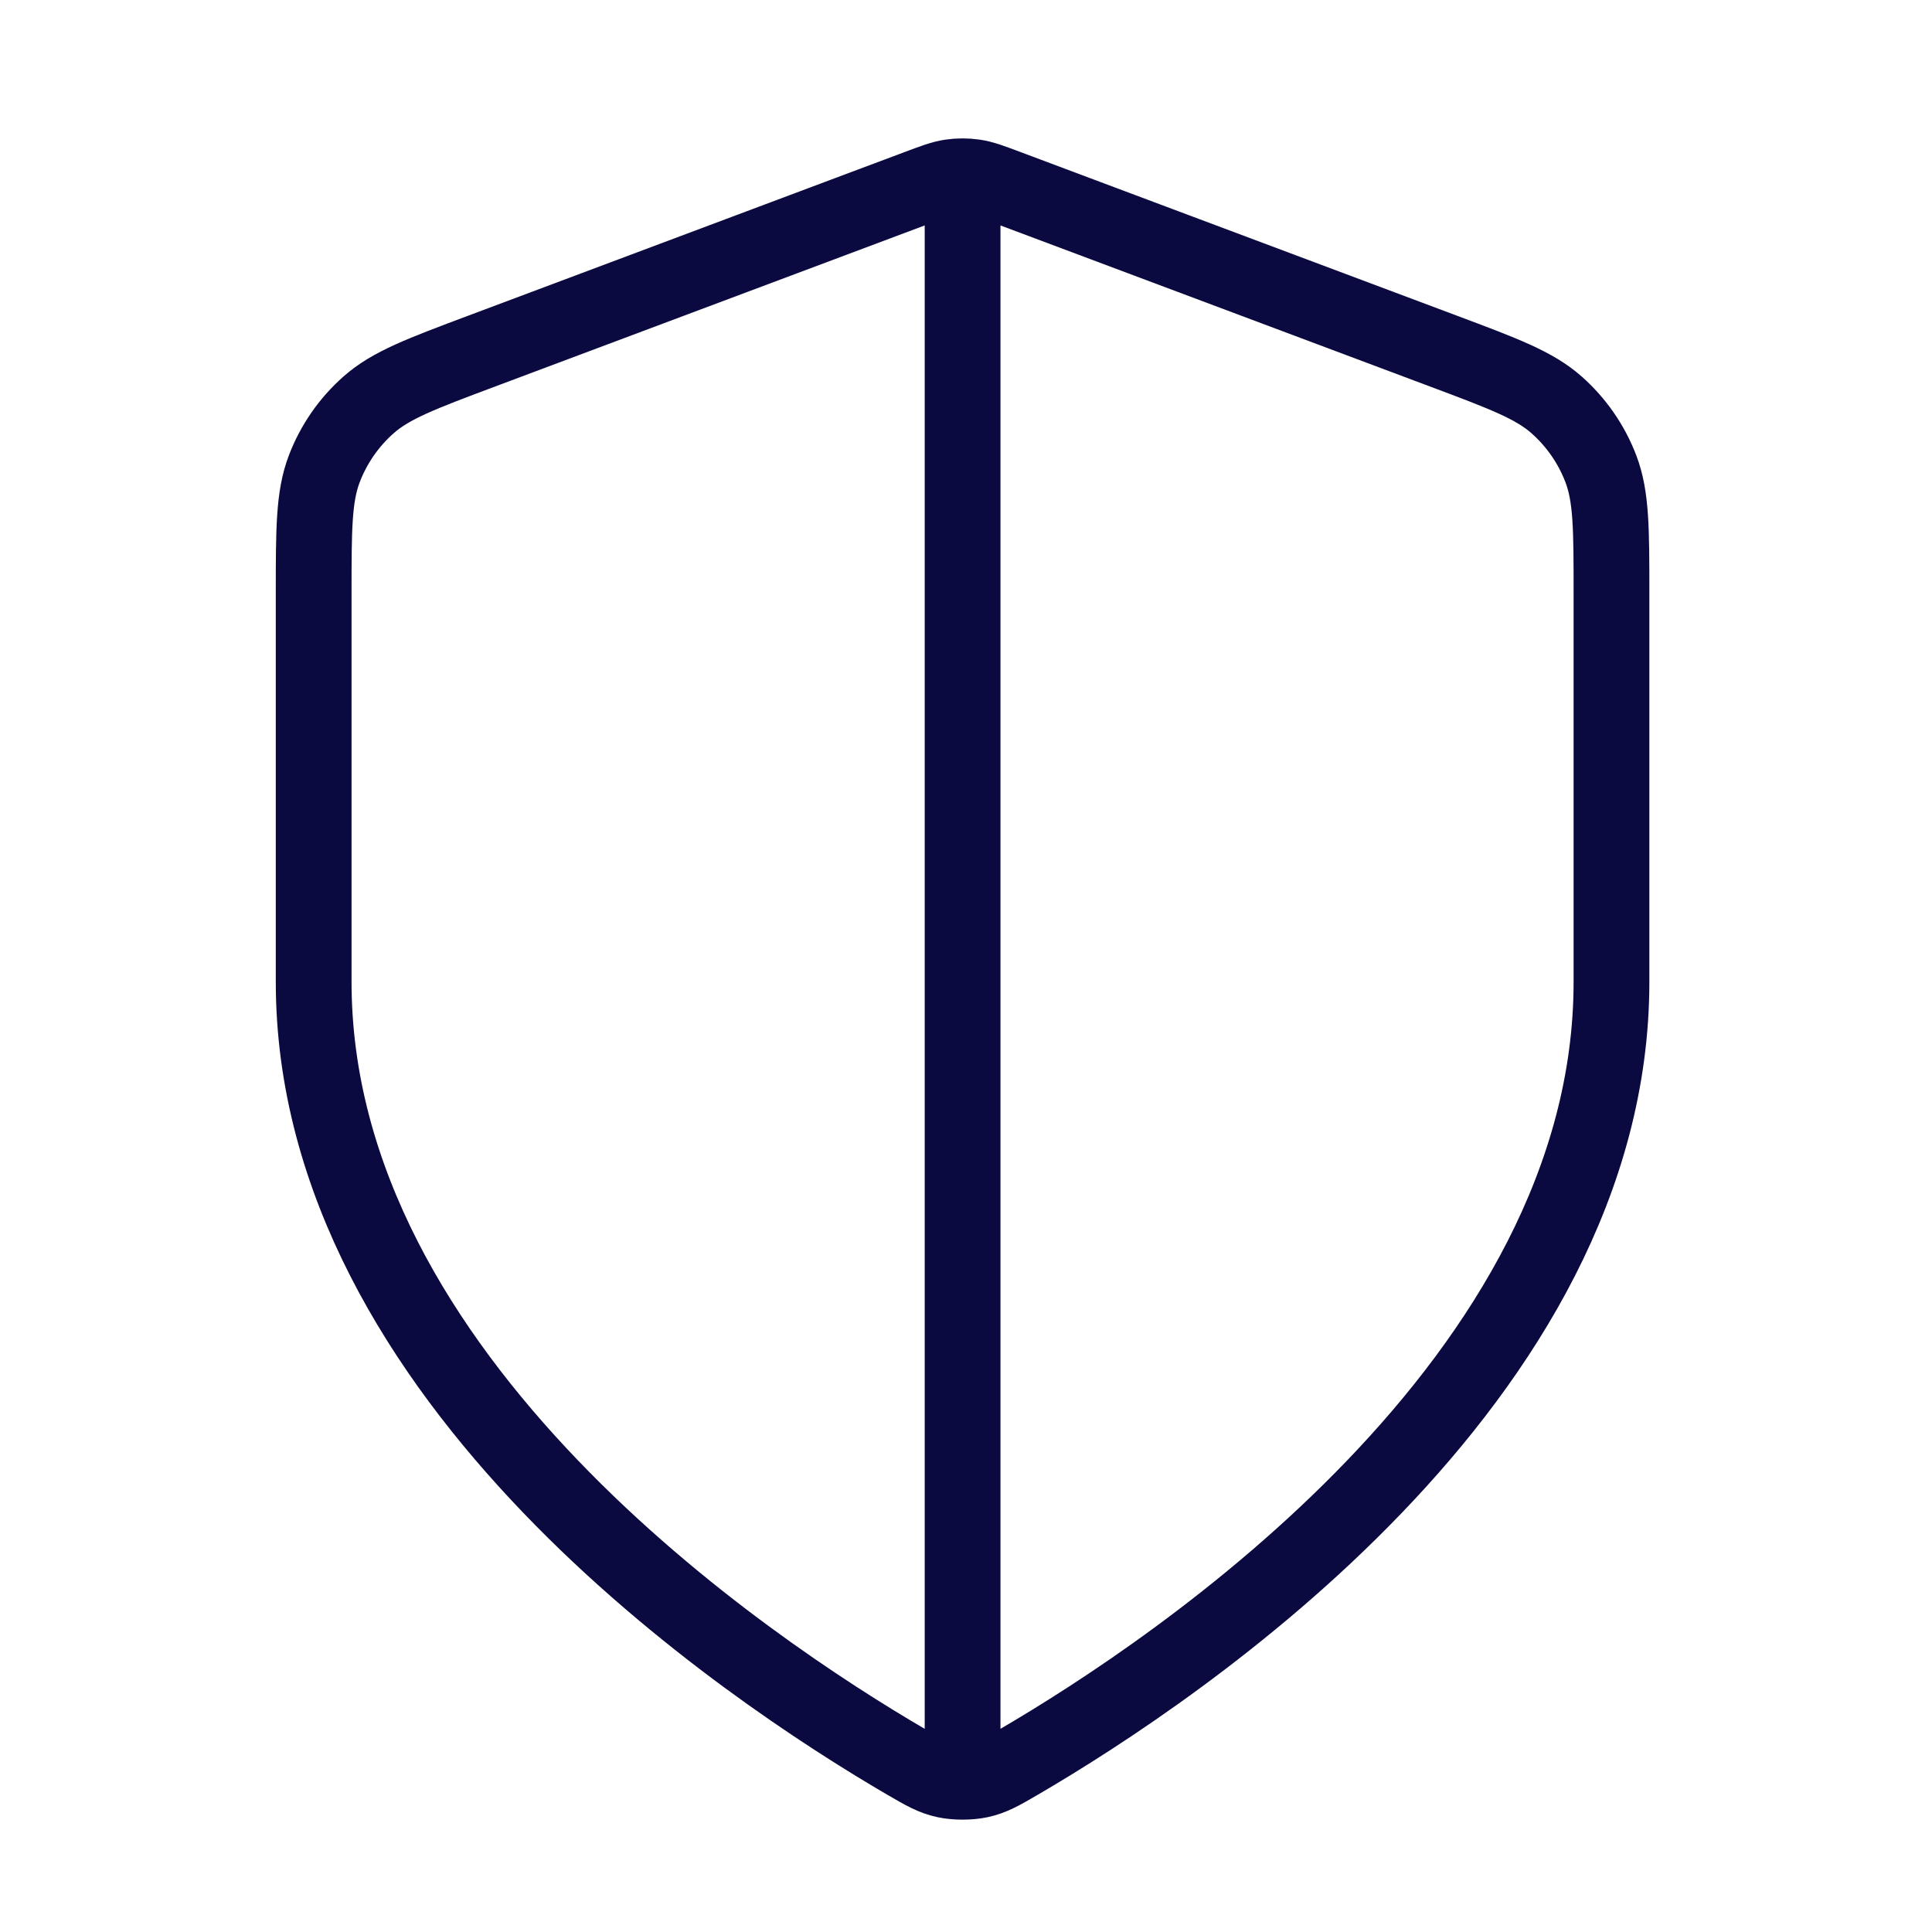 <svg width="51" height="51" viewBox="0 0 51 51" fill="none" xmlns="http://www.w3.org/2000/svg">
<g id="certified">
<path id="Icon" d="M25.41 5.578V46.26M42.539 25.919C42.539 36.429 31.075 44.072 26.904 46.506C26.43 46.782 26.193 46.921 25.858 46.992C25.599 47.048 25.22 47.048 24.96 46.992C24.626 46.921 24.389 46.782 23.915 46.506C19.744 44.072 8.28 36.429 8.28 25.919V15.679C8.28 13.967 8.28 13.111 8.56 12.376C8.808 11.726 9.21 11.146 9.731 10.686C10.322 10.165 11.123 9.865 12.726 9.264L24.207 4.959C24.652 4.792 24.874 4.708 25.103 4.675C25.306 4.646 25.513 4.646 25.716 4.675C25.945 4.708 26.167 4.792 26.612 4.959L38.093 9.264C39.696 9.865 40.497 10.165 41.088 10.686C41.609 11.146 42.011 11.726 42.259 12.376C42.539 13.111 42.539 13.967 42.539 15.679V25.919Z" stroke="#0B0A40" stroke-width="2" stroke-linecap="round" stroke-linejoin="round"/>
</g>
</svg>
